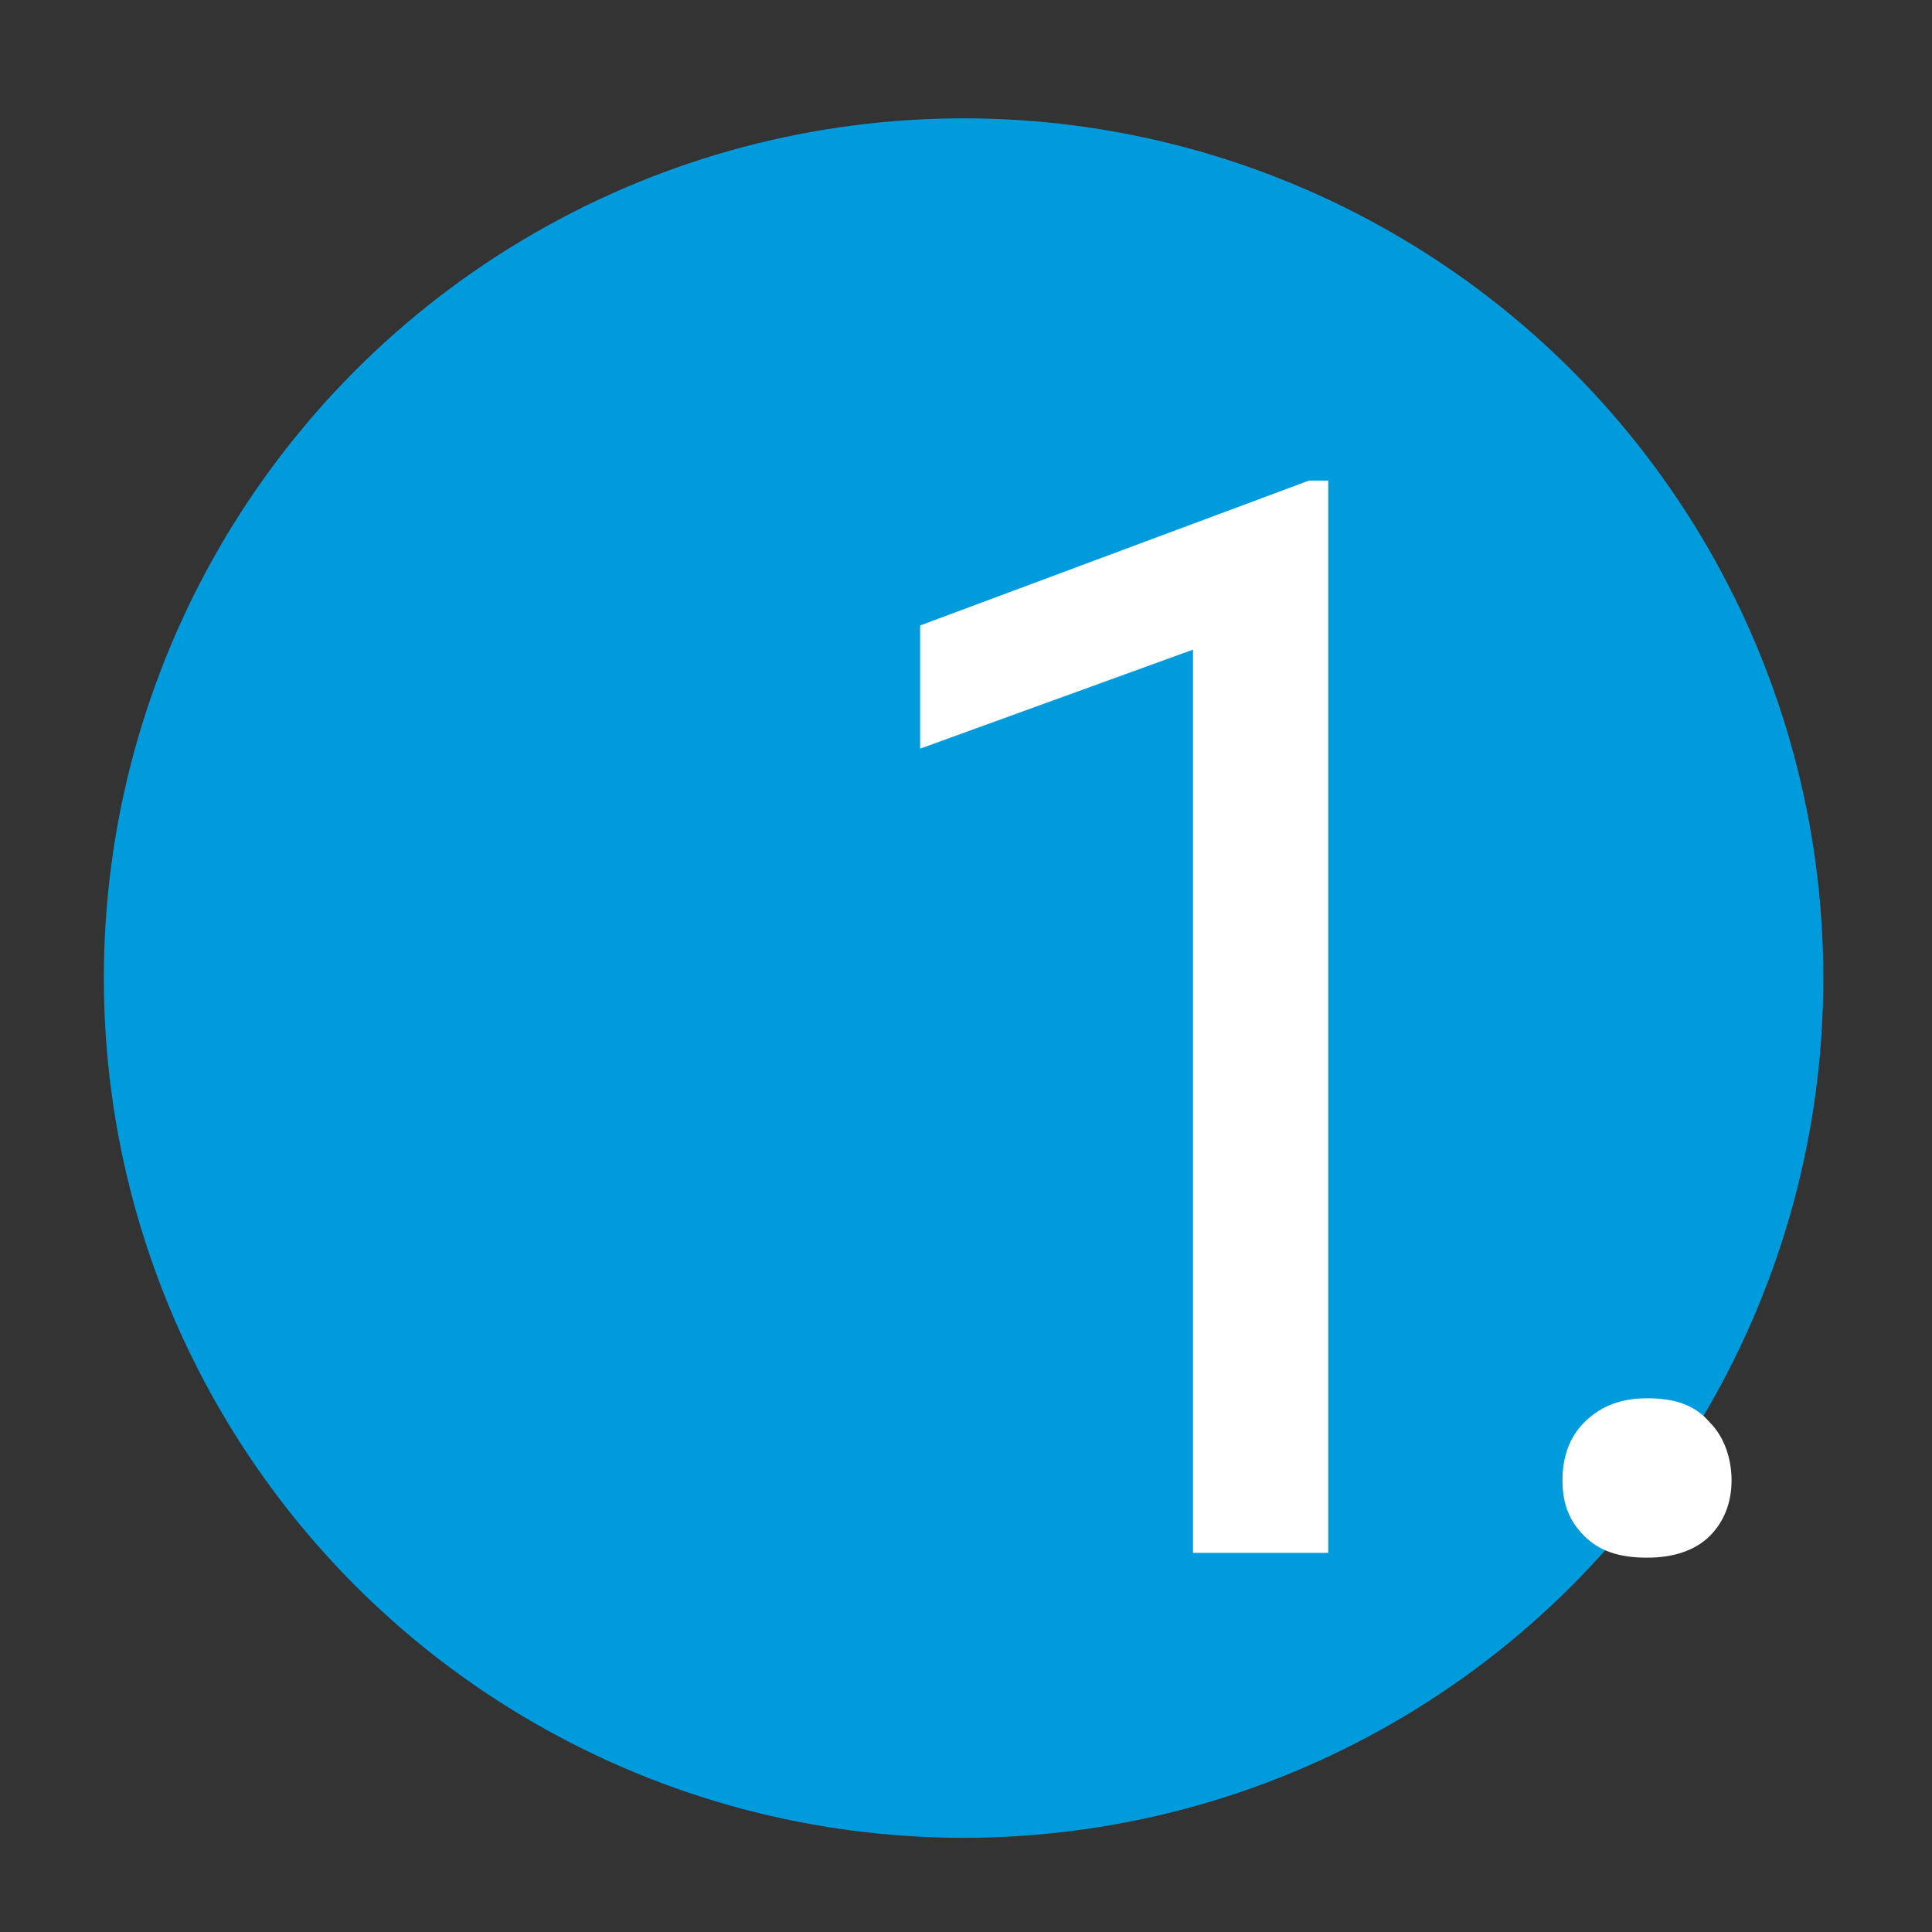 <?xml version="1.0" encoding="utf-8"?>
<!-- Generator: Adobe Illustrator 28.3.0, SVG Export Plug-In . SVG Version: 6.00 Build 0)  -->
<svg version="1.1" id="Layer_1" xmlns="http://www.w3.org/2000/svg" xmlns:xlink="http://www.w3.org/1999/xlink" x="0px" y="0px"
	 viewBox="0 0 80 80" style="enable-background:new 0 0 80 80;" xml:space="preserve">
<rect x="0" y="0" width="80" height="80" fill="#333333" stroke="none"/>
<style type="text/css">
	.st0{fill:#009BDD;}
	.st1{fill:#FFFFFF;}
</style>
<circle class="st0" cx="39.9" cy="40.5" r="35.6"/>
<g>
	<path class="st1" d="M55,64.3h-5.6V26.9L38.1,31v-5.1l16.1-6H55V64.3z"/>
	<path class="st1" d="M64.7,61.3c0-1,0.3-1.8,0.9-2.4c0.6-0.6,1.4-1,2.6-1c1.2,0,2,0.3,2.6,1c0.6,0.6,0.9,1.5,0.9,2.4
		c0,0.9-0.3,1.7-0.9,2.3c-0.6,0.6-1.5,0.9-2.6,0.9c-1.2,0-2-0.3-2.6-0.9C65,63,64.7,62.3,64.7,61.3z"/>
</g>
</svg>
